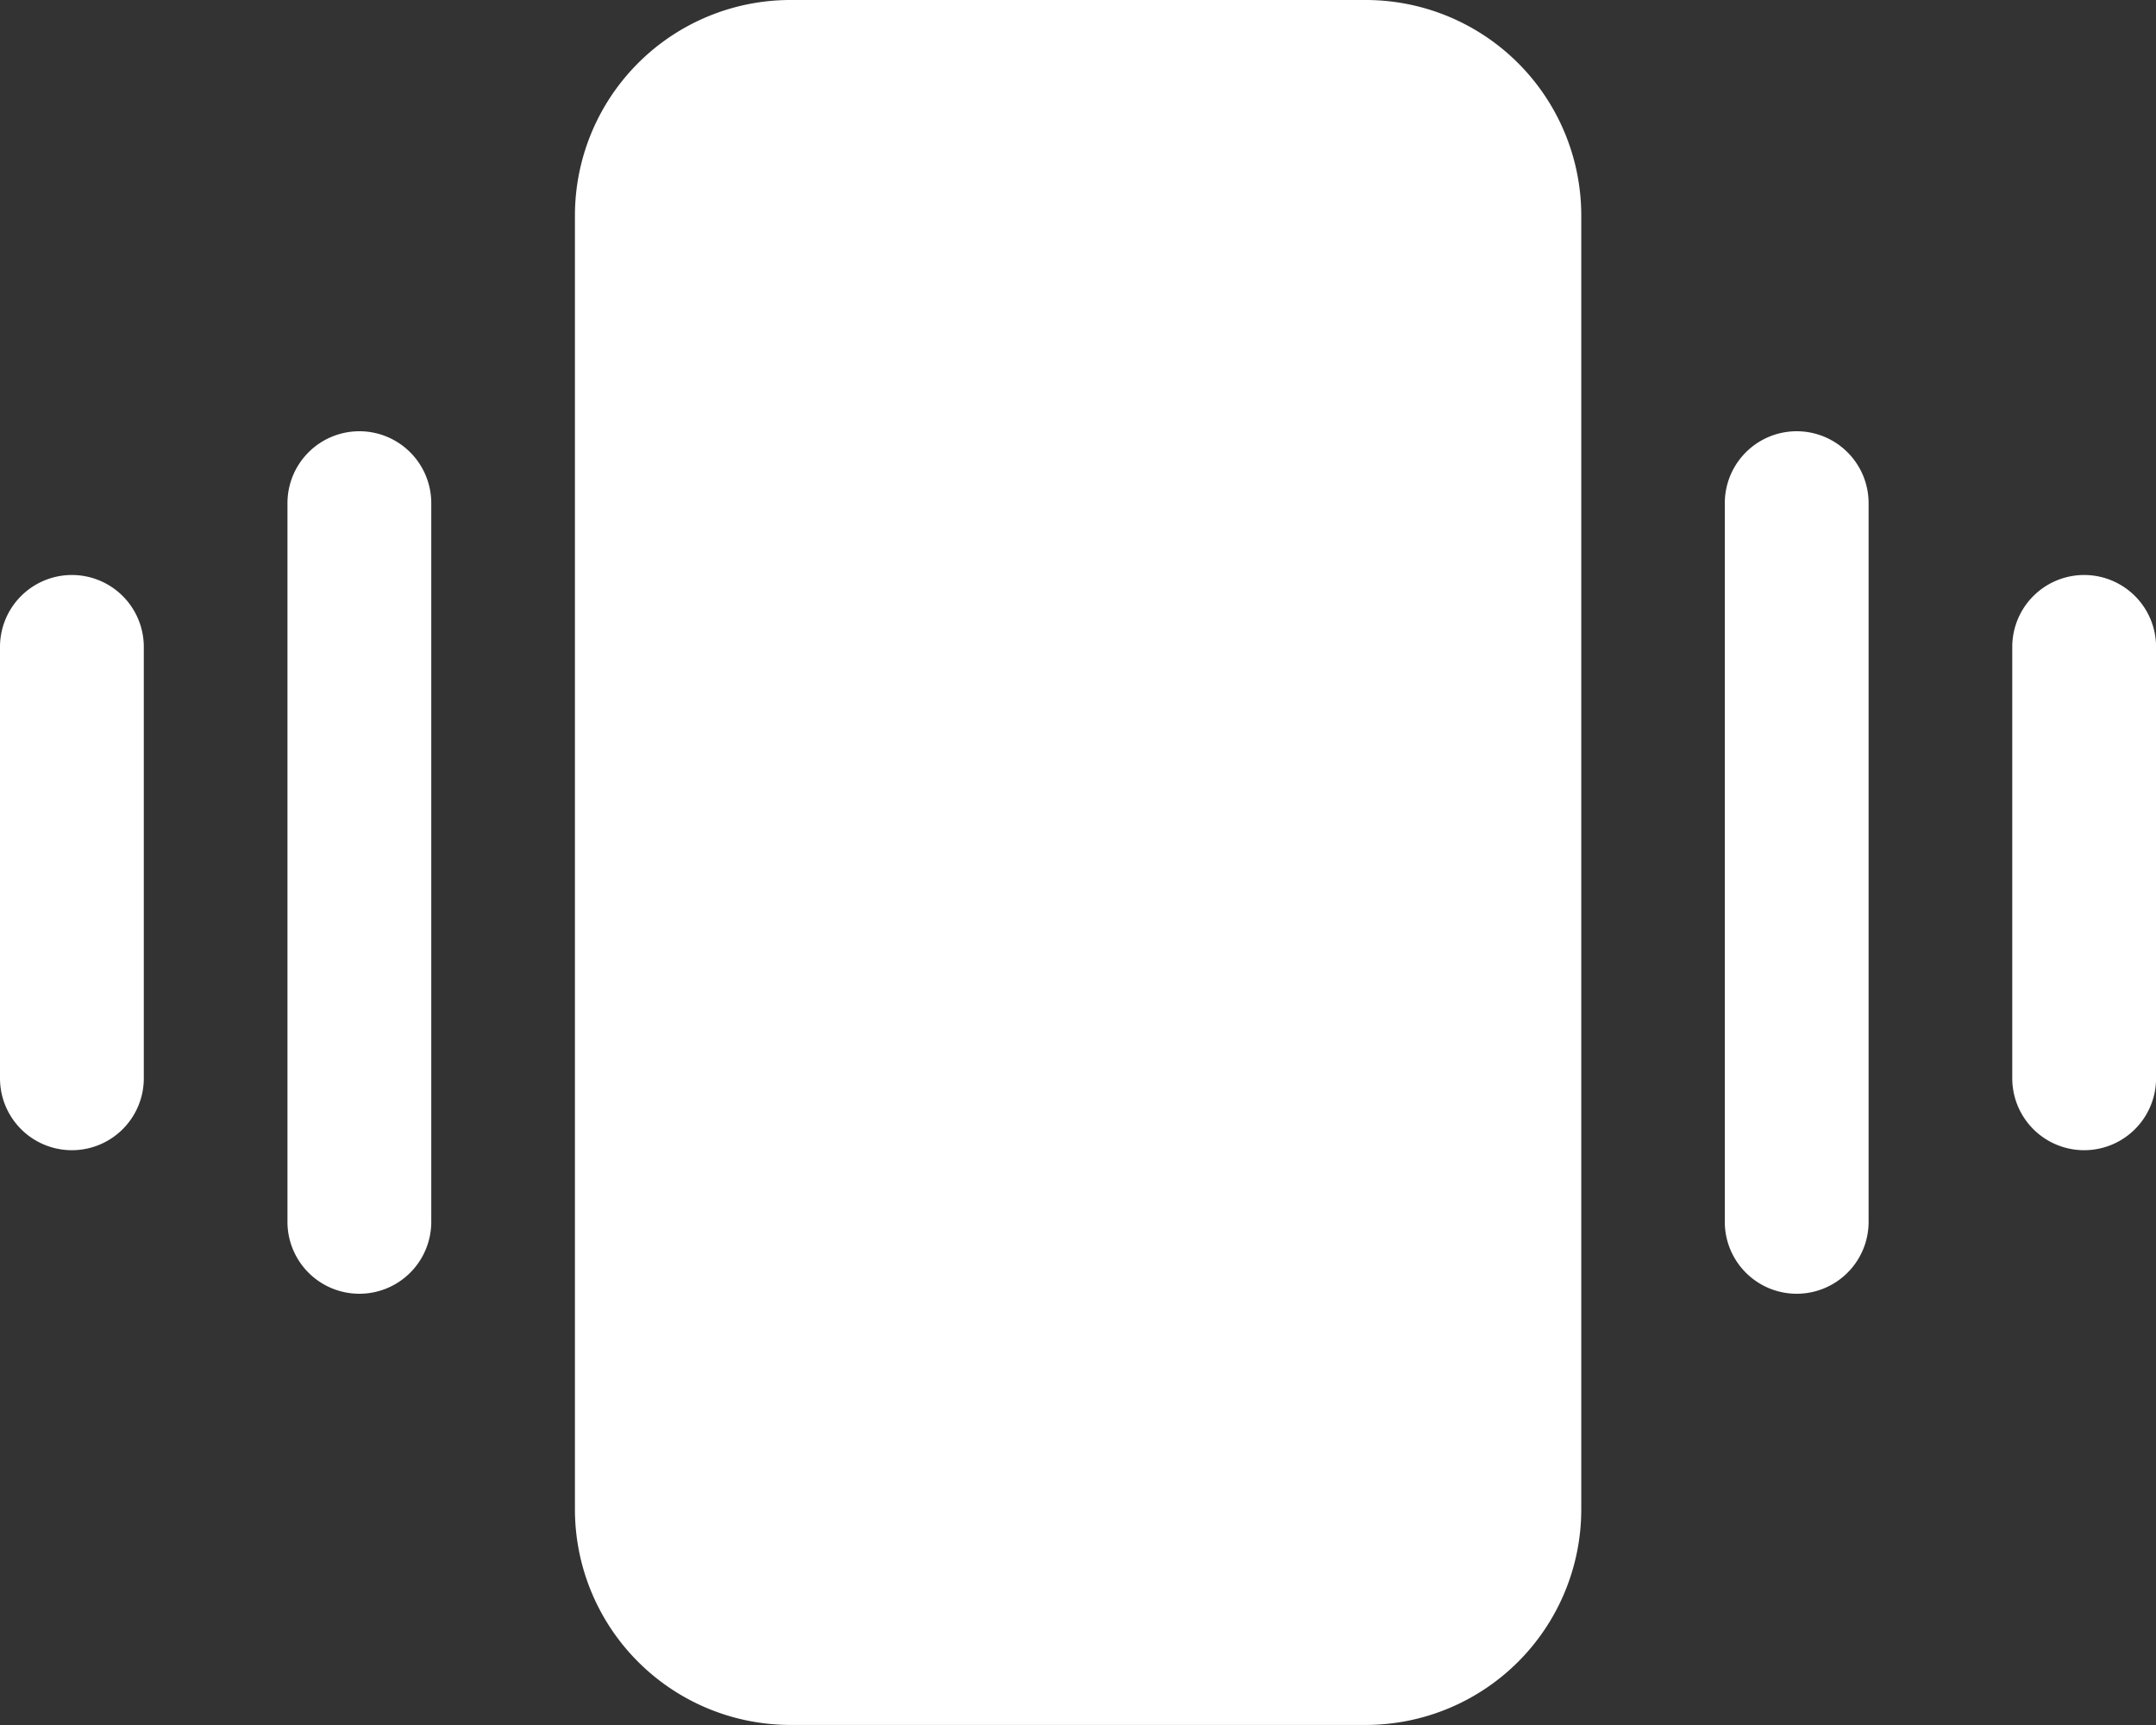 <svg id="vibrate" xmlns="http://www.w3.org/2000/svg" width="31.485" height="25.188" viewBox="0 0 31.485 25.188">
  <rect x="0" y="0" width="31.485" height="25.188" fill="#333333" stroke="none"/>
  <path id="Path_176" data-name="Path 176" d="M20.544,4h-8.4A3.148,3.148,0,0,0,9,7.148V26.039a3.148,3.148,0,0,0,3.148,3.148h8.4a3.148,3.148,0,0,0,3.148-3.148V7.148A3.148,3.148,0,0,0,20.544,4Z" transform="translate(-0.604 -4)" fill="#fff"/>
  <path id="Path_177" data-name="Path 177" d="M26.049,10A1.05,1.05,0,0,0,25,11.05V21.544a1.049,1.049,0,0,0,2.1,0V11.05A1.05,1.05,0,0,0,26.049,10Z" transform="translate(0.188 -3.703)" fill="#fff"/>
  <path id="Path_178" data-name="Path 178" d="M30.049,12A1.05,1.05,0,0,0,29,13.049v6.3a1.049,1.049,0,0,0,2.1,0v-6.3A1.05,1.05,0,0,0,30.049,12Z" transform="translate(0.386 -3.604)" fill="#fff"/>
  <path id="Path_179" data-name="Path 179" d="M6.05,10A1.05,1.05,0,0,0,5,11.05V21.544a1.049,1.049,0,0,0,2.1,0V11.05A1.05,1.05,0,0,0,6.05,10Z" transform="translate(-0.802 -3.703)" fill="#fff"/>
  <path id="Path_180" data-name="Path 180" d="M2.049,12A1.05,1.05,0,0,0,1,13.049v6.3a1.049,1.049,0,0,0,2.1,0v-6.3A1.05,1.05,0,0,0,2.049,12Z" transform="translate(-1 -3.604)" fill="#fff"/>
</svg>
